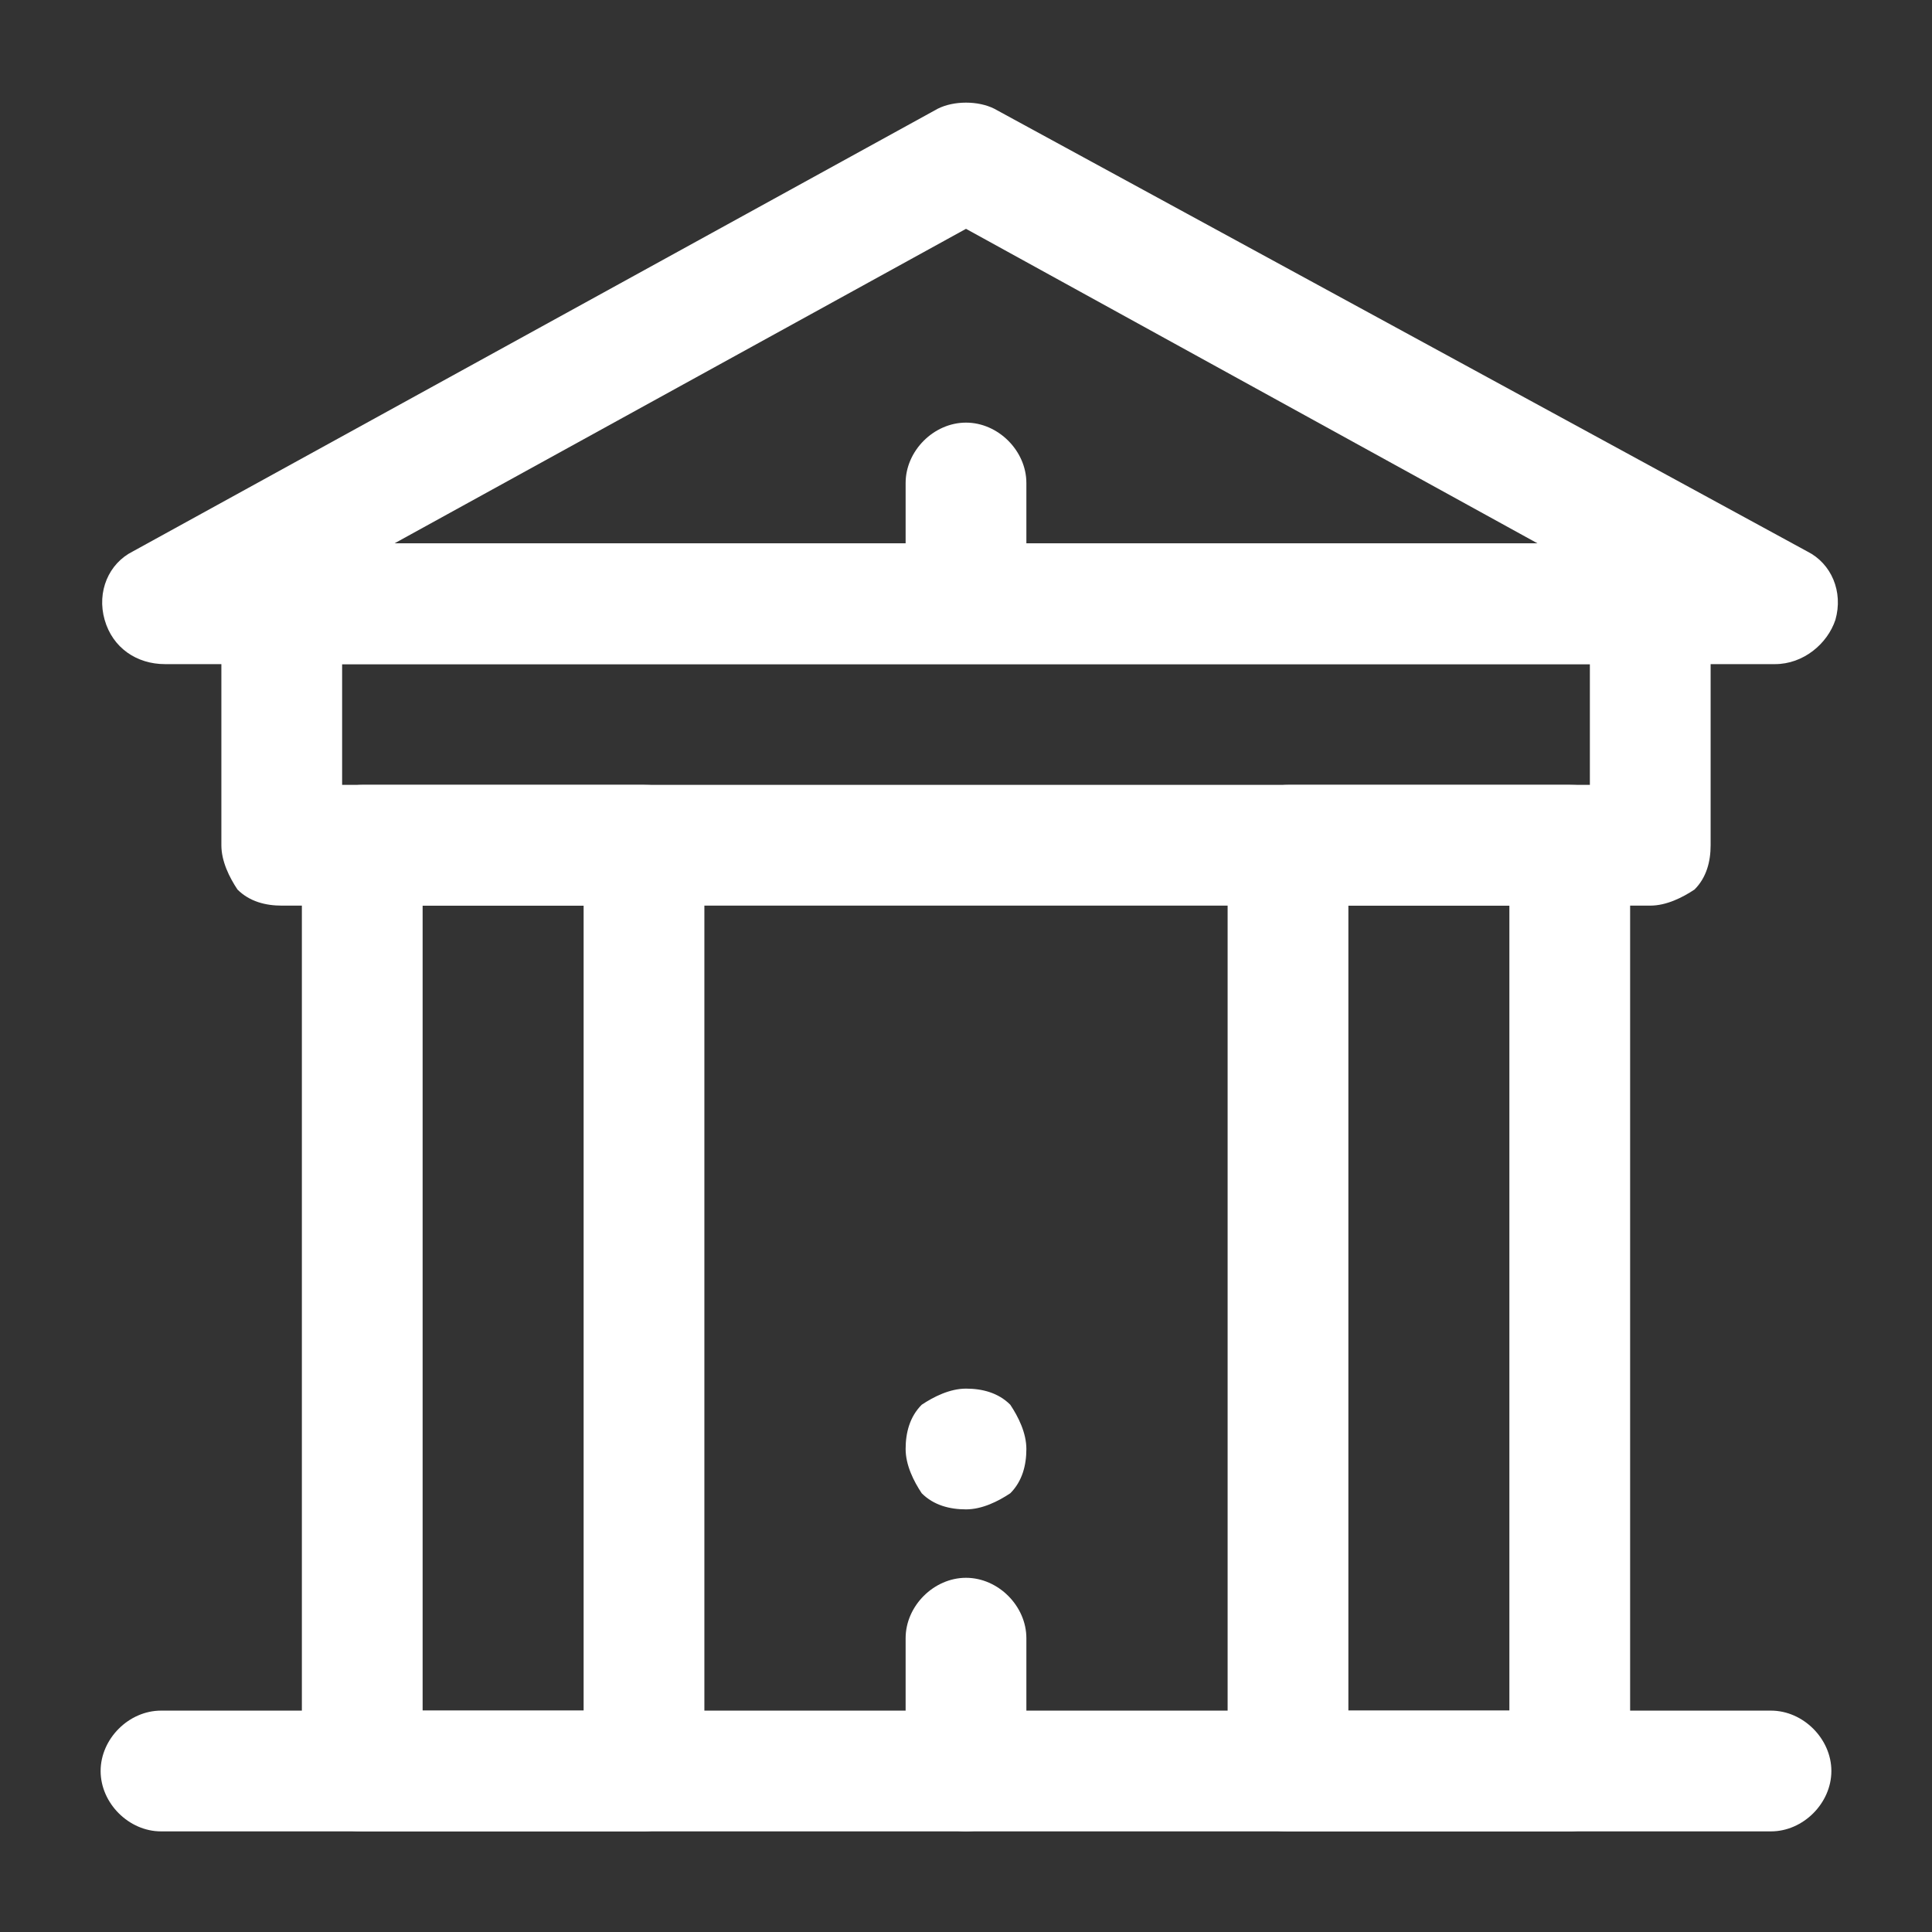<?xml version="1.0" encoding="UTF-8"?>
<svg id="Layer_1" data-name="Layer 1" xmlns="http://www.w3.org/2000/svg" version="1.1" viewBox="0 0 48 48">
  <rect x="0" y="0" width="48" height="48" fill="#333333" stroke="none"/>
  <defs>
    <style>
      .cls-1 {
        fill: #fff;
        stroke-width: 0px;
      }
    </style>
  </defs>
  <path class="cls-1" d="M24,4l-.7,1.3,14.9,8.2H9.8l14.9-8.2-.7-1.3-.7,1.3.7-1.3-.7-1.3L3.3,13.7c-.6.3-.9,1-.7,1.7.2.7.8,1.1,1.5,1.1h40c.7,0,1.3-.5,1.5-1.1.2-.7-.1-1.4-.7-1.7L24.7,2.7c-.4-.2-1-.2-1.4,0l.7,1.3Z"/>
  <path class="cls-1" d="M4,45.5h40c.8,0,1.5-.7,1.5-1.5s-.7-1.5-1.5-1.5H4c-.8,0-1.5.7-1.5,1.5s.7,1.5,1.5,1.5"/>
  <path class="cls-1" d="M9,21v1.5h5.5v20h-4v-21.5h-1.5v1.5-1.5h-1.5v23c0,.4.2.8.4,1.1.3.3.7.4,1.1.4h7c.4,0,.8-.2,1.1-.4.3-.3.4-.7.4-1.1v-23c0-.4-.2-.8-.4-1.1-.3-.3-.7-.4-1.1-.4h-7c-.4,0-.8.2-1.1.4-.3.3-.4.7-.4,1.1h1.5Z"/>
  <path class="cls-1" d="M32,21v1.5h5.5v20h-4v-21.5h-1.5v1.5-1.5h-1.5v23c0,.4.2.8.4,1.1.3.3.7.4,1.1.4h7c.4,0,.8-.2,1.1-.4.3-.3.4-.7.4-1.1v-23c0-.4-.2-.8-.4-1.1-.3-.3-.7-.4-1.1-.4h-7c-.4,0-.8.2-1.1.4-.3.3-.4.7-.4,1.1h1.5Z"/>
  <path class="cls-1" d="M7,15v1.5h32.5v3H8.5v-4.5h-1.5v1.5-1.5h-1.5v6c0,.4.2.8.4,1.1.3.3.7.4,1.1.4h34c.4,0,.8-.2,1.1-.4.3-.3.4-.7.4-1.1v-6c0-.4-.2-.8-.4-1.1s-.7-.4-1.1-.4H7c-.4,0-.8.2-1.1.4-.3.3-.4.7-.4,1.1h1.5Z"/>
  <path class="cls-1" d="M22.5,40.7v3.3c0,.8.7,1.5,1.5,1.5s1.5-.7,1.5-1.5v-3.3c0-.8-.7-1.5-1.5-1.5s-1.5.7-1.5,1.5"/>
  <path class="cls-1" d="M24,37.5c.4,0,.8-.2,1.1-.4.3-.3.4-.7.4-1.1s-.2-.8-.4-1.1c-.3-.3-.7-.4-1.1-.4s-.8.2-1.1.4c-.3.3-.4.7-.4,1.1s.2.8.4,1.1c.3.3.7.4,1.1.4"/>
  <path class="cls-1" d="M25.5,14v-2c0-.8-.7-1.5-1.5-1.5s-1.5.7-1.5,1.5v2c0,.8.7,1.5,1.5,1.5s1.5-.7,1.5-1.5"/>
</svg>